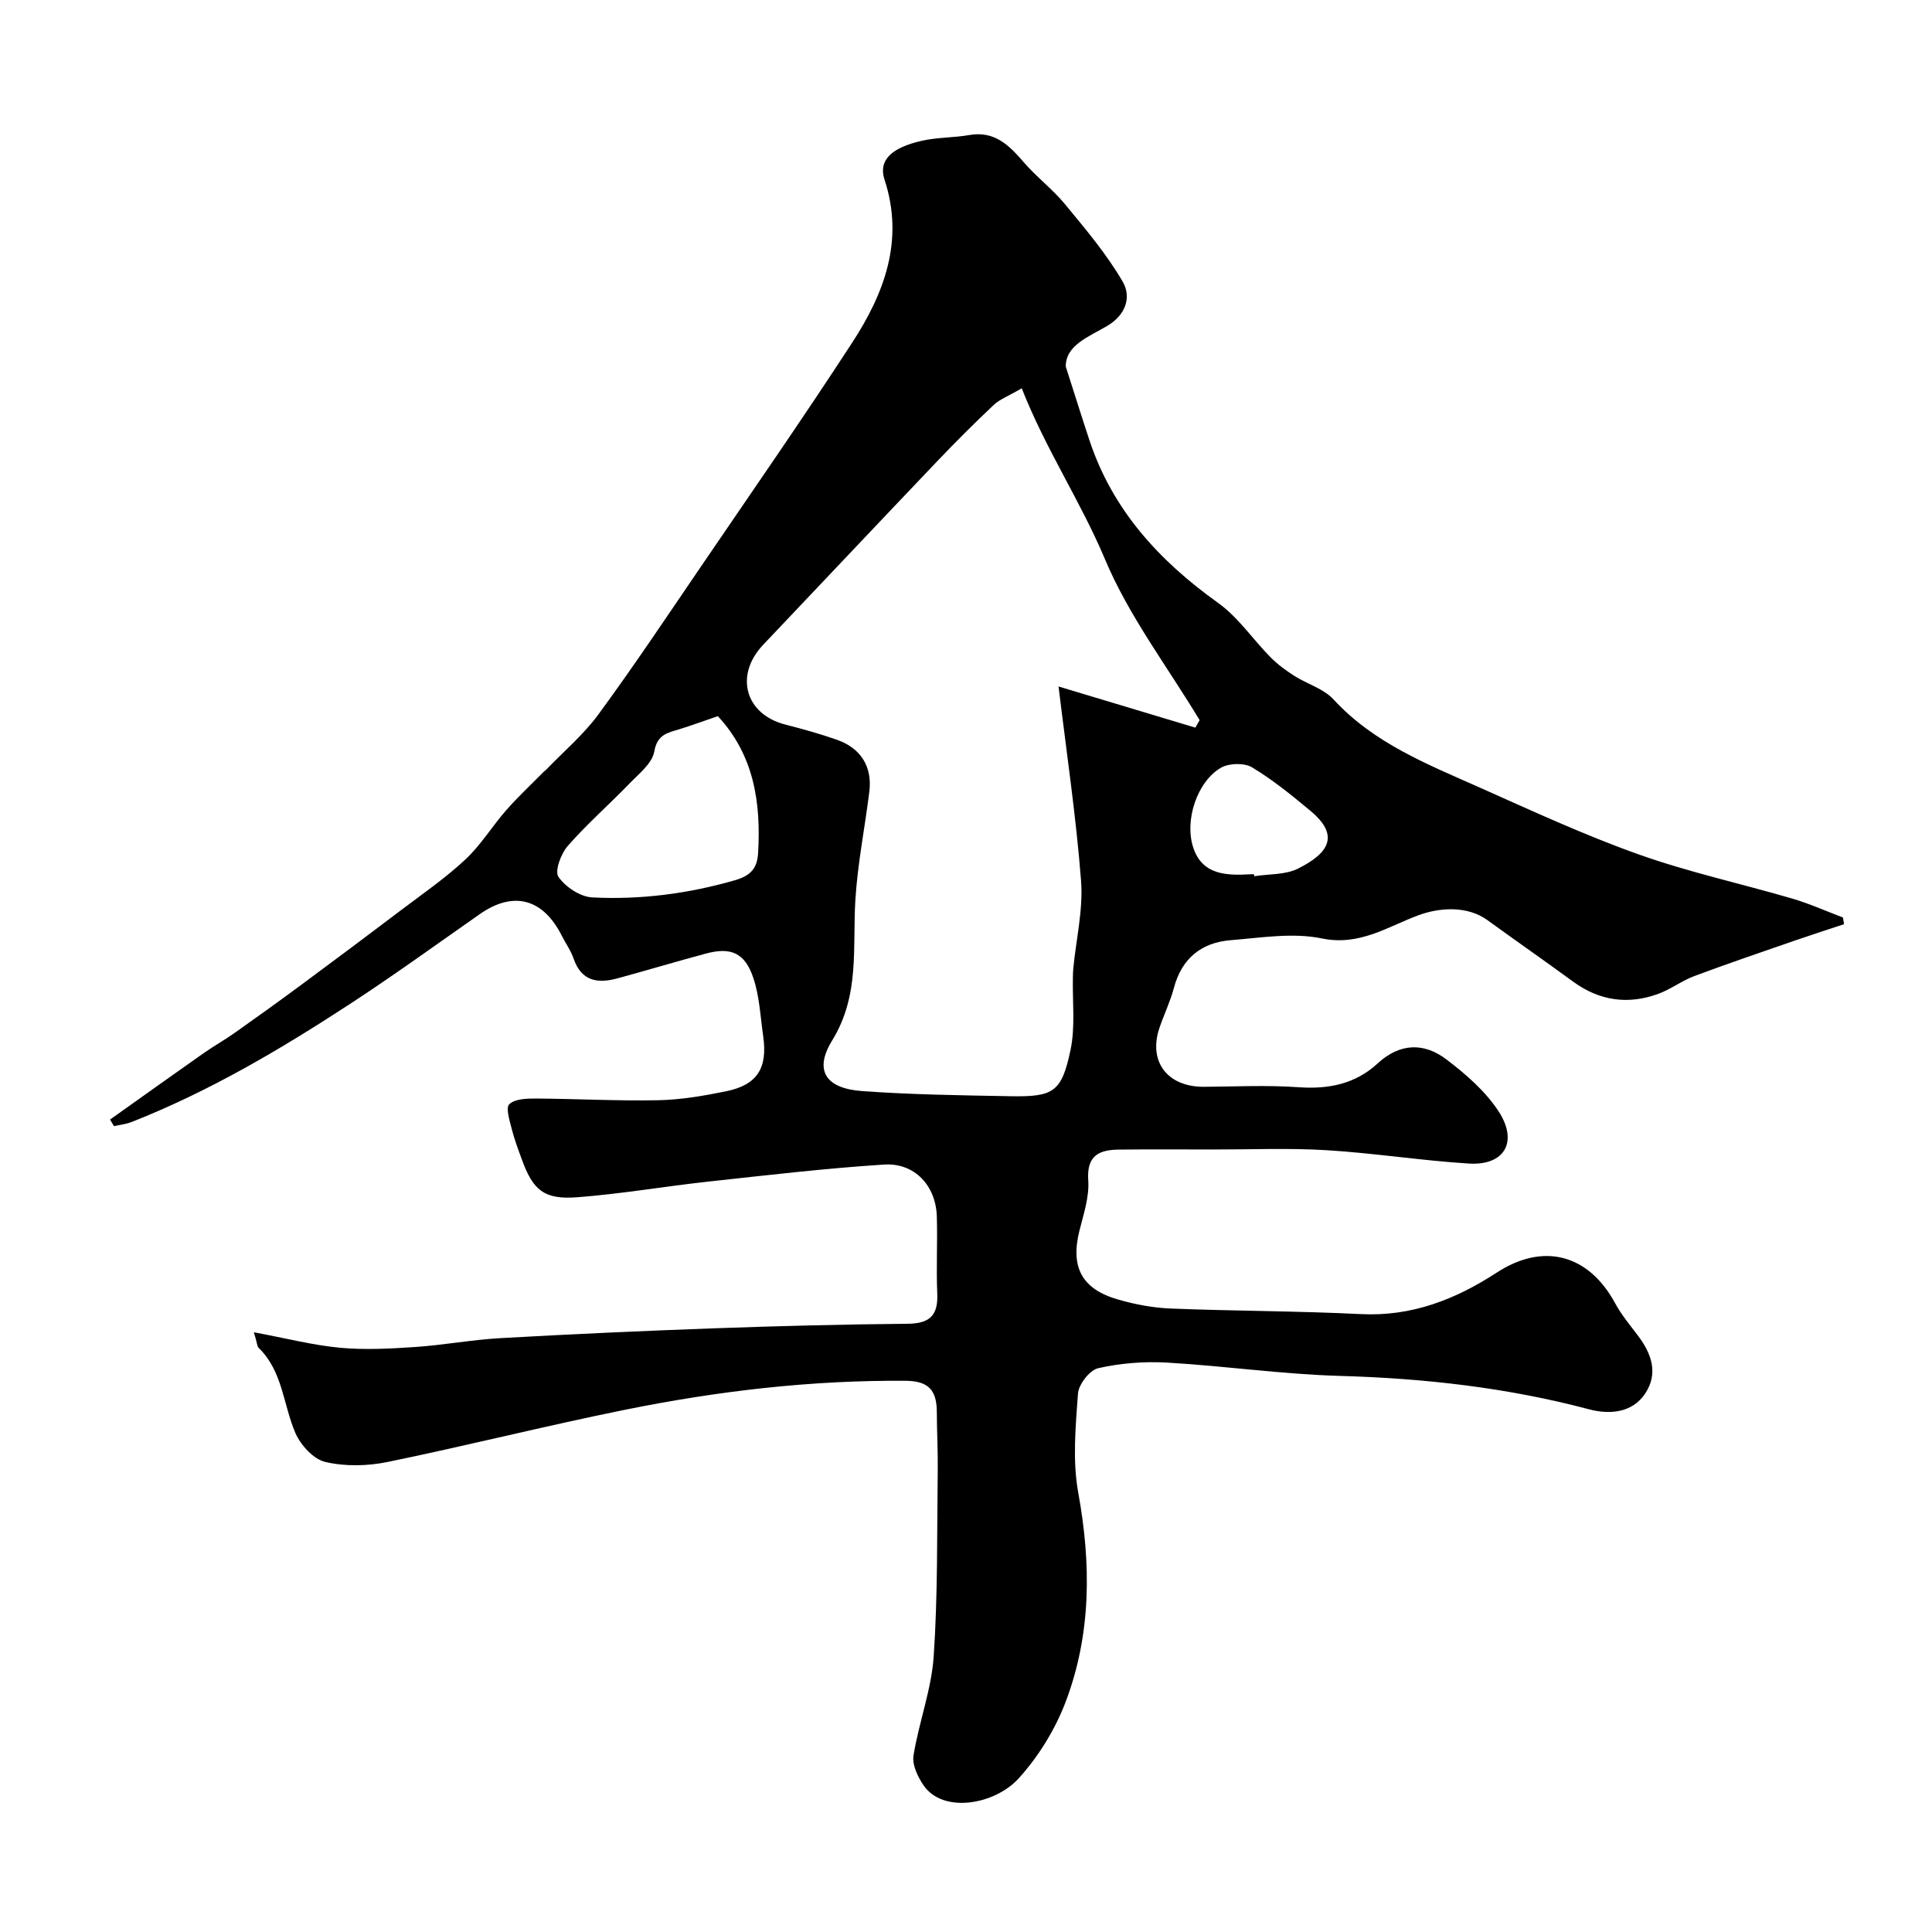 <svg enable-background="new 0 0 400 400" viewBox="0 0 400 400" xmlns="http://www.w3.org/2000/svg"><path d="m52.56 275.83c6.79 1.27 12.28 2.69 17.86 3.21 5.15.47 10.4.19 15.58-.16 5.87-.4 11.7-1.5 17.57-1.83 14.67-.83 29.36-1.5 44.05-2.03 13.43-.48 26.87-.83 40.3-.95 4.52-.04 6.32-1.68 6.13-6.19-.23-5.32.07-10.67-.09-16-.18-6.36-4.57-11.17-10.9-10.77-12.11.77-24.19 2.2-36.26 3.51-9.12.99-18.18 2.57-27.31 3.26-6.83.52-9.13-1.46-11.42-7.75-.78-2.13-1.59-4.27-2.14-6.47-.43-1.7-1.26-4.32-.49-5.04 1.14-1.09 3.53-1.19 5.38-1.18 8.47.05 16.95.52 25.41.35 4.7-.09 9.43-.9 14.05-1.84 6.49-1.32 8.68-4.77 7.73-11.43-.57-4.01-.76-8.18-2.02-11.98-1.74-5.28-4.66-6.52-9.89-5.1-6.11 1.64-12.16 3.46-18.27 5.12-4.06 1.11-7.44.61-9.05-4.04-.58-1.69-1.66-3.2-2.48-4.81-3.9-7.72-10.04-9.3-16.98-4.44-8.83 6.18-17.56 12.5-26.57 18.4-14.47 9.46-29.32 18.26-45.48 24.62-1.16.46-2.44.59-3.67.87-.27-.46-.54-.91-.81-1.37 6.46-4.59 12.9-9.2 19.38-13.75 2.11-1.48 4.37-2.74 6.47-4.23 4.66-3.29 9.29-6.62 13.88-10.02 6.84-5.06 13.65-10.15 20.42-15.28 4.54-3.44 9.26-6.69 13.41-10.56 3.2-2.99 5.54-6.88 8.45-10.2 2.46-2.8 5.21-5.36 7.83-8.02.12-.12.28-.19.39-.31 3.65-3.81 7.77-7.28 10.86-11.49 7.33-9.99 14.21-20.31 21.19-30.55 10.52-15.44 21.19-30.8 31.38-46.46 6.64-10.21 10.8-21.16 6.68-33.73-1.3-3.97 1.35-6.62 7.8-8.06 3.18-.71 6.53-.61 9.75-1.17 5.21-.91 8.22 2.08 11.25 5.6 2.65 3.08 5.98 5.58 8.56 8.71 4.25 5.16 8.63 10.32 11.96 16.06 1.8 3.1.73 6.83-3.25 9.17-3.82 2.24-8.61 4-8.54 8.41 1.86 5.79 3.32 10.49 4.87 15.16 4.78 14.5 14.45 25.02 26.67 33.76 4.16 2.97 7.17 7.52 10.83 11.23 1.45 1.47 3.16 2.73 4.91 3.85 2.68 1.71 6.09 2.66 8.15 4.9 8.37 9.09 19.49 13.44 30.31 18.26 10.86 4.84 21.69 9.85 32.88 13.83 10.38 3.69 21.22 6.05 31.81 9.15 3.57 1.05 6.99 2.59 10.47 3.91.08.46.16.92.24 1.38-3.47 1.15-6.94 2.27-10.39 3.46-6.88 2.39-13.78 4.73-20.61 7.28-2.59.97-4.88 2.74-7.48 3.69-6.28 2.29-12.19 1.44-17.66-2.56-5.86-4.29-11.83-8.44-17.71-12.71-4.07-2.95-9.75-2.69-14.35-.98-6.35 2.36-12.14 6.39-19.95 4.77-5.99-1.24-12.54-.14-18.8.36-6.11.48-10.19 3.77-11.82 9.93-.75 2.82-2.05 5.49-2.99 8.26-2.34 6.98 1.69 12.22 9.24 12.17 6.53-.05 13.09-.37 19.59.09 6.23.44 11.76-.68 16.37-4.94 4.61-4.25 9.61-4.33 14.25-.8 3.99 3.03 8 6.52 10.72 10.64 4.21 6.39 1.3 11.36-6.11 10.9-9.81-.61-19.57-2.16-29.39-2.76-7.8-.48-15.66-.14-23.49-.15-6.5-.01-13-.05-19.5.02-4.12.04-6.77 1.17-6.41 6.37.24 3.44-.98 7.03-1.84 10.48-1.85 7.46.47 12.01 7.97 14.18 3.56 1.03 7.31 1.74 11.01 1.88 13.09.52 26.21.5 39.3 1.15 10.53.53 19.61-3.04 28.13-8.59 9.63-6.28 19.02-3.84 24.55 6.4 1.31 2.42 3.13 4.56 4.79 6.78 2.75 3.68 4.11 7.71 1.44 11.79-2.74 4.21-7.61 4.4-11.63 3.34-16.91-4.49-34.06-6.42-51.52-6.92-11.99-.34-23.93-2.07-35.92-2.76-4.72-.27-9.62.12-14.22 1.16-1.77.4-4.05 3.35-4.19 5.27-.49 6.81-1.15 13.87.06 20.5 2.68 14.72 2.71 29.17-2.55 43.16-2.17 5.78-5.65 11.44-9.8 16.01-4.95 5.45-15.69 7.33-19.71 1.38-1.18-1.75-2.36-4.22-2.05-6.12 1.11-6.89 3.71-13.62 4.18-20.52.87-12.81.67-25.69.84-38.54.05-3.99-.18-7.98-.19-11.97-.01-4.31-1.43-6.52-6.39-6.56-19.67-.16-39.08 2.13-58.28 6.02-16.41 3.32-32.66 7.42-49.06 10.79-4.16.85-8.8.95-12.89-.01-2.46-.58-5.12-3.52-6.2-6.03-2.52-5.87-2.6-12.77-7.61-17.61-.31-.35-.31-1.09-.97-3.21zm158.98-195.44c-2.79 1.63-4.54 2.27-5.79 3.44-3.93 3.7-7.75 7.52-11.48 11.42-12.12 12.72-24.17 25.5-36.26 38.24-5.98 6.3-3.74 14.38 4.54 16.51 3.62.93 7.23 1.93 10.75 3.17 4.95 1.74 7.32 5.6 6.69 10.71-.93 7.46-2.42 14.87-2.89 22.36-.62 9.9.98 19.76-4.81 29.18-3.86 6.27-1.25 9.93 6.15 10.47 10.22.75 20.5.88 30.76 1.07 8.93.16 10.6-.84 12.44-9.57 1.01-4.82.38-9.98.49-14.99.01-.65.03-1.31.09-1.96.59-6.04 2.06-12.14 1.6-18.1-1.03-13.31-3.01-26.55-4.66-40.21 8.89 2.67 18.61 5.6 28.33 8.52.29-.52.58-1.03.88-1.55-6.66-11.07-14.67-21.57-19.61-33.35-5.06-12.02-12.24-22.69-17.22-35.36zm-62.92 67.88c-2.88.99-5.42 1.92-8 2.72-2.44.75-4.55 1.08-5.16 4.61-.43 2.45-3.19 4.61-5.17 6.66-4.2 4.35-8.78 8.35-12.75 12.89-1.4 1.6-2.74 5.21-1.92 6.39 1.44 2.09 4.51 4.13 6.99 4.26 10 .51 19.84-.76 29.57-3.56 3.54-1.02 4.61-2.76 4.78-5.66.6-10.38-.83-20.23-8.34-28.31zm111 32.73c.02.14.04.27.06.41 3.05-.48 6.44-.26 9.07-1.58 6.45-3.22 8.64-6.89 2.58-11.94-3.87-3.23-7.82-6.44-12.11-9.02-1.6-.96-4.74-.88-6.41.07-4.92 2.81-7.72 10.98-5.69 16.75 1.98 5.62 7.08 5.58 11.99 5.31.18-.01.34 0 .51 0z" fill="#000001"/></svg>